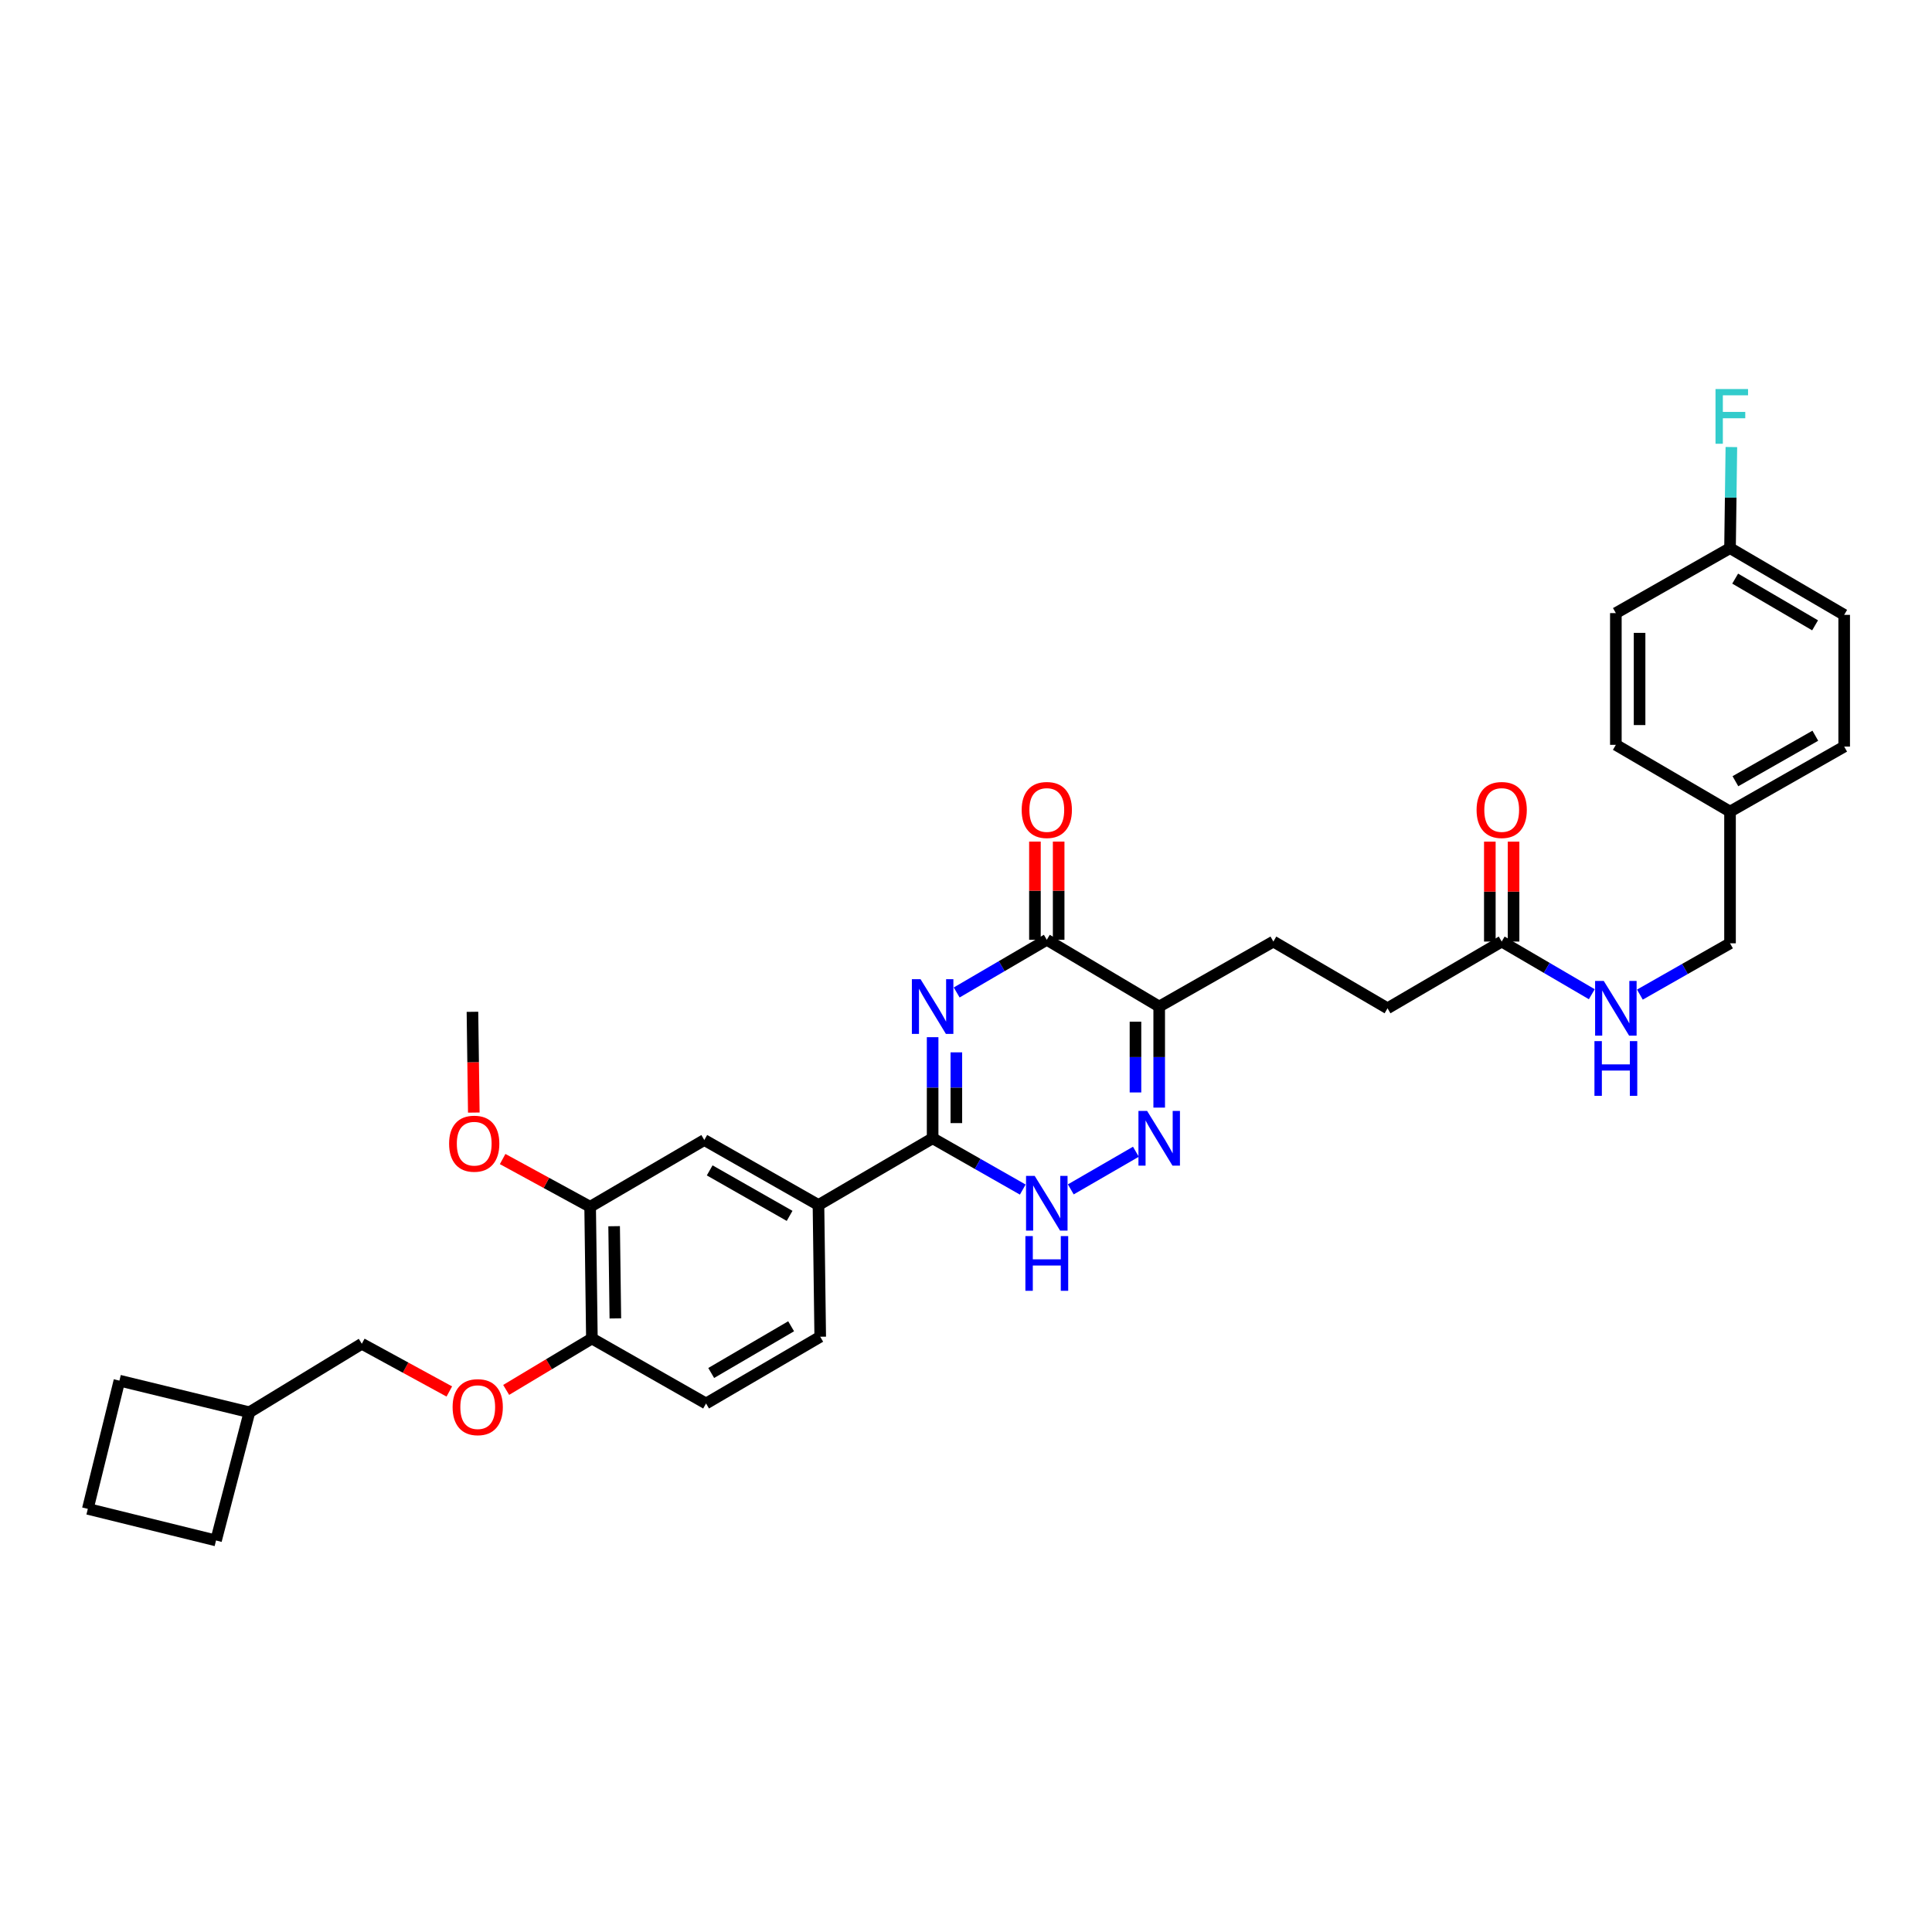 <?xml version='1.0' encoding='iso-8859-1'?>
<svg version='1.1' baseProfile='full'
              xmlns='http://www.w3.org/2000/svg'
                      xmlns:rdkit='http://www.rdkit.org/xml'
                      xmlns:xlink='http://www.w3.org/1999/xlink'
                  xml:space='preserve'
width='1000px' height='1000px' viewBox='0 0 1000 1000'>
<!-- END OF HEADER -->
<rect style='opacity:1.0;fill:#FFFFFF;stroke:none' width='1000' height='1000' x='0' y='0'> </rect>
<path class='bond-0' d='M 482.726,536.846 L 482.726,563.004' style='fill:none;fill-rule:evenodd;stroke:#0000FF;stroke-width:6px;stroke-linecap:butt;stroke-linejoin:miter;stroke-opacity:1' />
<path class='bond-0' d='M 482.726,563.004 L 482.726,589.163' style='fill:none;fill-rule:evenodd;stroke:#000000;stroke-width:6px;stroke-linecap:butt;stroke-linejoin:miter;stroke-opacity:1' />
<path class='bond-0' d='M 495.006,544.693 L 495.006,563.004' style='fill:none;fill-rule:evenodd;stroke:#0000FF;stroke-width:6px;stroke-linecap:butt;stroke-linejoin:miter;stroke-opacity:1' />
<path class='bond-0' d='M 495.006,563.004 L 495.006,581.315' style='fill:none;fill-rule:evenodd;stroke:#000000;stroke-width:6px;stroke-linecap:butt;stroke-linejoin:miter;stroke-opacity:1' />
<path class='bond-1' d='M 495.177,513.702 L 518.499,500.068' style='fill:none;fill-rule:evenodd;stroke:#0000FF;stroke-width:6px;stroke-linecap:butt;stroke-linejoin:miter;stroke-opacity:1' />
<path class='bond-1' d='M 518.499,500.068 L 541.82,486.434' style='fill:none;fill-rule:evenodd;stroke:#000000;stroke-width:6px;stroke-linecap:butt;stroke-linejoin:miter;stroke-opacity:1' />
<path class='bond-2' d='M 482.726,589.163 L 506.053,602.442' style='fill:none;fill-rule:evenodd;stroke:#000000;stroke-width:6px;stroke-linecap:butt;stroke-linejoin:miter;stroke-opacity:1' />
<path class='bond-2' d='M 506.053,602.442 L 529.38,615.722' style='fill:none;fill-rule:evenodd;stroke:#0000FF;stroke-width:6px;stroke-linecap:butt;stroke-linejoin:miter;stroke-opacity:1' />
<path class='bond-3' d='M 482.726,589.163 L 423.639,623.711' style='fill:none;fill-rule:evenodd;stroke:#000000;stroke-width:6px;stroke-linecap:butt;stroke-linejoin:miter;stroke-opacity:1' />
<path class='bond-4' d='M 554.24,615.622 L 587.939,596.137' style='fill:none;fill-rule:evenodd;stroke:#0000FF;stroke-width:6px;stroke-linecap:butt;stroke-linejoin:miter;stroke-opacity:1' />
<path class='bond-5' d='M 600,573.298 L 600,547.14' style='fill:none;fill-rule:evenodd;stroke:#0000FF;stroke-width:6px;stroke-linecap:butt;stroke-linejoin:miter;stroke-opacity:1' />
<path class='bond-5' d='M 600,547.14 L 600,520.981' style='fill:none;fill-rule:evenodd;stroke:#000000;stroke-width:6px;stroke-linecap:butt;stroke-linejoin:miter;stroke-opacity:1' />
<path class='bond-5' d='M 587.72,565.451 L 587.72,547.14' style='fill:none;fill-rule:evenodd;stroke:#0000FF;stroke-width:6px;stroke-linecap:butt;stroke-linejoin:miter;stroke-opacity:1' />
<path class='bond-5' d='M 587.72,547.14 L 587.72,528.829' style='fill:none;fill-rule:evenodd;stroke:#000000;stroke-width:6px;stroke-linecap:butt;stroke-linejoin:miter;stroke-opacity:1' />
<path class='bond-6' d='M 600,520.981 L 541.82,486.434' style='fill:none;fill-rule:evenodd;stroke:#000000;stroke-width:6px;stroke-linecap:butt;stroke-linejoin:miter;stroke-opacity:1' />
<path class='bond-7' d='M 600,520.981 L 659.095,487.348' style='fill:none;fill-rule:evenodd;stroke:#000000;stroke-width:6px;stroke-linecap:butt;stroke-linejoin:miter;stroke-opacity:1' />
<path class='bond-8' d='M 547.96,486.434 L 547.96,461.021' style='fill:none;fill-rule:evenodd;stroke:#000000;stroke-width:6px;stroke-linecap:butt;stroke-linejoin:miter;stroke-opacity:1' />
<path class='bond-8' d='M 547.96,461.021 L 547.96,435.608' style='fill:none;fill-rule:evenodd;stroke:#FF0000;stroke-width:6px;stroke-linecap:butt;stroke-linejoin:miter;stroke-opacity:1' />
<path class='bond-8' d='M 535.68,486.434 L 535.68,461.021' style='fill:none;fill-rule:evenodd;stroke:#000000;stroke-width:6px;stroke-linecap:butt;stroke-linejoin:miter;stroke-opacity:1' />
<path class='bond-8' d='M 535.68,461.021 L 535.68,435.608' style='fill:none;fill-rule:evenodd;stroke:#FF0000;stroke-width:6px;stroke-linecap:butt;stroke-linejoin:miter;stroke-opacity:1' />
<path class='bond-9' d='M 659.095,487.348 L 718.182,521.889' style='fill:none;fill-rule:evenodd;stroke:#000000;stroke-width:6px;stroke-linecap:butt;stroke-linejoin:miter;stroke-opacity:1' />
<path class='bond-10' d='M 718.182,521.889 L 777.276,487.348' style='fill:none;fill-rule:evenodd;stroke:#000000;stroke-width:6px;stroke-linecap:butt;stroke-linejoin:miter;stroke-opacity:1' />
<path class='bond-11' d='M 777.276,487.348 L 800.595,500.979' style='fill:none;fill-rule:evenodd;stroke:#000000;stroke-width:6px;stroke-linecap:butt;stroke-linejoin:miter;stroke-opacity:1' />
<path class='bond-11' d='M 800.595,500.979 L 823.913,514.61' style='fill:none;fill-rule:evenodd;stroke:#0000FF;stroke-width:6px;stroke-linecap:butt;stroke-linejoin:miter;stroke-opacity:1' />
<path class='bond-12' d='M 783.416,487.348 L 783.416,461.489' style='fill:none;fill-rule:evenodd;stroke:#000000;stroke-width:6px;stroke-linecap:butt;stroke-linejoin:miter;stroke-opacity:1' />
<path class='bond-12' d='M 783.416,461.489 L 783.416,435.631' style='fill:none;fill-rule:evenodd;stroke:#FF0000;stroke-width:6px;stroke-linecap:butt;stroke-linejoin:miter;stroke-opacity:1' />
<path class='bond-12' d='M 771.136,487.348 L 771.136,461.489' style='fill:none;fill-rule:evenodd;stroke:#000000;stroke-width:6px;stroke-linecap:butt;stroke-linejoin:miter;stroke-opacity:1' />
<path class='bond-12' d='M 771.136,461.489 L 771.136,435.631' style='fill:none;fill-rule:evenodd;stroke:#FF0000;stroke-width:6px;stroke-linecap:butt;stroke-linejoin:miter;stroke-opacity:1' />
<path class='bond-13' d='M 848.804,514.809 L 872.131,501.532' style='fill:none;fill-rule:evenodd;stroke:#0000FF;stroke-width:6px;stroke-linecap:butt;stroke-linejoin:miter;stroke-opacity:1' />
<path class='bond-13' d='M 872.131,501.532 L 895.458,488.255' style='fill:none;fill-rule:evenodd;stroke:#000000;stroke-width:6px;stroke-linecap:butt;stroke-linejoin:miter;stroke-opacity:1' />
<path class='bond-14' d='M 954.545,318.252 L 895.458,283.711' style='fill:none;fill-rule:evenodd;stroke:#000000;stroke-width:6px;stroke-linecap:butt;stroke-linejoin:miter;stroke-opacity:1' />
<path class='bond-14' d='M 939.485,323.672 L 898.124,299.493' style='fill:none;fill-rule:evenodd;stroke:#000000;stroke-width:6px;stroke-linecap:butt;stroke-linejoin:miter;stroke-opacity:1' />
<path class='bond-15' d='M 954.545,318.252 L 954.545,386.433' style='fill:none;fill-rule:evenodd;stroke:#000000;stroke-width:6px;stroke-linecap:butt;stroke-linejoin:miter;stroke-opacity:1' />
<path class='bond-16' d='M 895.458,283.711 L 836.364,317.344' style='fill:none;fill-rule:evenodd;stroke:#000000;stroke-width:6px;stroke-linecap:butt;stroke-linejoin:miter;stroke-opacity:1' />
<path class='bond-17' d='M 895.458,283.711 L 895.806,257.552' style='fill:none;fill-rule:evenodd;stroke:#000000;stroke-width:6px;stroke-linecap:butt;stroke-linejoin:miter;stroke-opacity:1' />
<path class='bond-17' d='M 895.806,257.552 L 896.154,231.394' style='fill:none;fill-rule:evenodd;stroke:#33CCCC;stroke-width:6px;stroke-linecap:butt;stroke-linejoin:miter;stroke-opacity:1' />
<path class='bond-18' d='M 129.088,730.984 L 187.268,695.528' style='fill:none;fill-rule:evenodd;stroke:#000000;stroke-width:6px;stroke-linecap:butt;stroke-linejoin:miter;stroke-opacity:1' />
<path class='bond-19' d='M 129.088,730.984 L 61.814,714.617' style='fill:none;fill-rule:evenodd;stroke:#000000;stroke-width:6px;stroke-linecap:butt;stroke-linejoin:miter;stroke-opacity:1' />
<path class='bond-20' d='M 129.088,730.984 L 111.814,797.344' style='fill:none;fill-rule:evenodd;stroke:#000000;stroke-width:6px;stroke-linecap:butt;stroke-linejoin:miter;stroke-opacity:1' />
<path class='bond-21' d='M 261.993,719.421 L 284.179,706.11' style='fill:none;fill-rule:evenodd;stroke:#FF0000;stroke-width:6px;stroke-linecap:butt;stroke-linejoin:miter;stroke-opacity:1' />
<path class='bond-21' d='M 284.179,706.11 L 306.364,692.8' style='fill:none;fill-rule:evenodd;stroke:#000000;stroke-width:6px;stroke-linecap:butt;stroke-linejoin:miter;stroke-opacity:1' />
<path class='bond-22' d='M 232.561,720.232 L 209.915,707.88' style='fill:none;fill-rule:evenodd;stroke:#FF0000;stroke-width:6px;stroke-linecap:butt;stroke-linejoin:miter;stroke-opacity:1' />
<path class='bond-22' d='M 209.915,707.88 L 187.268,695.528' style='fill:none;fill-rule:evenodd;stroke:#000000;stroke-width:6px;stroke-linecap:butt;stroke-linejoin:miter;stroke-opacity:1' />
<path class='bond-23' d='M 365.452,726.44 L 424.546,691.892' style='fill:none;fill-rule:evenodd;stroke:#000000;stroke-width:6px;stroke-linecap:butt;stroke-linejoin:miter;stroke-opacity:1' />
<path class='bond-23' d='M 368.118,710.657 L 409.484,686.473' style='fill:none;fill-rule:evenodd;stroke:#000000;stroke-width:6px;stroke-linecap:butt;stroke-linejoin:miter;stroke-opacity:1' />
<path class='bond-24' d='M 365.452,726.44 L 306.364,692.8' style='fill:none;fill-rule:evenodd;stroke:#000000;stroke-width:6px;stroke-linecap:butt;stroke-linejoin:miter;stroke-opacity:1' />
<path class='bond-25' d='M 424.546,691.892 L 423.639,623.711' style='fill:none;fill-rule:evenodd;stroke:#000000;stroke-width:6px;stroke-linecap:butt;stroke-linejoin:miter;stroke-opacity:1' />
<path class='bond-26' d='M 423.639,623.711 L 364.544,590.07' style='fill:none;fill-rule:evenodd;stroke:#000000;stroke-width:6px;stroke-linecap:butt;stroke-linejoin:miter;stroke-opacity:1' />
<path class='bond-26' d='M 408.699,629.337 L 367.333,605.788' style='fill:none;fill-rule:evenodd;stroke:#000000;stroke-width:6px;stroke-linecap:butt;stroke-linejoin:miter;stroke-opacity:1' />
<path class='bond-27' d='M 364.544,590.07 L 305.457,624.618' style='fill:none;fill-rule:evenodd;stroke:#000000;stroke-width:6px;stroke-linecap:butt;stroke-linejoin:miter;stroke-opacity:1' />
<path class='bond-28' d='M 305.457,624.618 L 306.364,692.8' style='fill:none;fill-rule:evenodd;stroke:#000000;stroke-width:6px;stroke-linecap:butt;stroke-linejoin:miter;stroke-opacity:1' />
<path class='bond-28' d='M 317.872,634.682 L 318.507,682.409' style='fill:none;fill-rule:evenodd;stroke:#000000;stroke-width:6px;stroke-linecap:butt;stroke-linejoin:miter;stroke-opacity:1' />
<path class='bond-29' d='M 305.457,624.618 L 282.81,612.266' style='fill:none;fill-rule:evenodd;stroke:#000000;stroke-width:6px;stroke-linecap:butt;stroke-linejoin:miter;stroke-opacity:1' />
<path class='bond-29' d='M 282.81,612.266 L 260.164,599.914' style='fill:none;fill-rule:evenodd;stroke:#FF0000;stroke-width:6px;stroke-linecap:butt;stroke-linejoin:miter;stroke-opacity:1' />
<path class='bond-30' d='M 245.241,575.867 L 244.891,549.789' style='fill:none;fill-rule:evenodd;stroke:#FF0000;stroke-width:6px;stroke-linecap:butt;stroke-linejoin:miter;stroke-opacity:1' />
<path class='bond-30' d='M 244.891,549.789 L 244.541,523.71' style='fill:none;fill-rule:evenodd;stroke:#000000;stroke-width:6px;stroke-linecap:butt;stroke-linejoin:miter;stroke-opacity:1' />
<path class='bond-31' d='M 61.814,714.617 L 45.455,780.984' style='fill:none;fill-rule:evenodd;stroke:#000000;stroke-width:6px;stroke-linecap:butt;stroke-linejoin:miter;stroke-opacity:1' />
<path class='bond-32' d='M 45.455,780.984 L 111.814,797.344' style='fill:none;fill-rule:evenodd;stroke:#000000;stroke-width:6px;stroke-linecap:butt;stroke-linejoin:miter;stroke-opacity:1' />
<path class='bond-33' d='M 836.364,317.344 L 836.364,385.526' style='fill:none;fill-rule:evenodd;stroke:#000000;stroke-width:6px;stroke-linecap:butt;stroke-linejoin:miter;stroke-opacity:1' />
<path class='bond-33' d='M 848.644,327.572 L 848.644,375.299' style='fill:none;fill-rule:evenodd;stroke:#000000;stroke-width:6px;stroke-linecap:butt;stroke-linejoin:miter;stroke-opacity:1' />
<path class='bond-34' d='M 836.364,385.526 L 895.458,420.074' style='fill:none;fill-rule:evenodd;stroke:#000000;stroke-width:6px;stroke-linecap:butt;stroke-linejoin:miter;stroke-opacity:1' />
<path class='bond-35' d='M 895.458,420.074 L 954.545,386.433' style='fill:none;fill-rule:evenodd;stroke:#000000;stroke-width:6px;stroke-linecap:butt;stroke-linejoin:miter;stroke-opacity:1' />
<path class='bond-35' d='M 898.245,404.356 L 939.607,380.808' style='fill:none;fill-rule:evenodd;stroke:#000000;stroke-width:6px;stroke-linecap:butt;stroke-linejoin:miter;stroke-opacity:1' />
<path class='bond-36' d='M 895.458,420.074 L 895.458,488.255' style='fill:none;fill-rule:evenodd;stroke:#000000;stroke-width:6px;stroke-linecap:butt;stroke-linejoin:miter;stroke-opacity:1' />
<path  class='atom-0' d='M 476.466 506.821
L 485.746 521.821
Q 486.666 523.301, 488.146 525.981
Q 489.626 528.661, 489.706 528.821
L 489.706 506.821
L 493.466 506.821
L 493.466 535.141
L 489.586 535.141
L 479.626 518.741
Q 478.466 516.821, 477.226 514.621
Q 476.026 512.421, 475.666 511.741
L 475.666 535.141
L 471.986 535.141
L 471.986 506.821
L 476.466 506.821
' fill='#0000FF'/>
<path  class='atom-2' d='M 535.56 608.643
L 544.84 623.643
Q 545.76 625.123, 547.24 627.803
Q 548.72 630.483, 548.8 630.643
L 548.8 608.643
L 552.56 608.643
L 552.56 636.963
L 548.68 636.963
L 538.72 620.563
Q 537.56 618.643, 536.32 616.443
Q 535.12 614.243, 534.76 613.563
L 534.76 636.963
L 531.08 636.963
L 531.08 608.643
L 535.56 608.643
' fill='#0000FF'/>
<path  class='atom-2' d='M 530.74 639.795
L 534.58 639.795
L 534.58 651.835
L 549.06 651.835
L 549.06 639.795
L 552.9 639.795
L 552.9 668.115
L 549.06 668.115
L 549.06 655.035
L 534.58 655.035
L 534.58 668.115
L 530.74 668.115
L 530.74 639.795
' fill='#0000FF'/>
<path  class='atom-3' d='M 593.74 575.003
L 603.02 590.003
Q 603.94 591.483, 605.42 594.163
Q 606.9 596.843, 606.98 597.003
L 606.98 575.003
L 610.74 575.003
L 610.74 603.323
L 606.86 603.323
L 596.9 586.923
Q 595.74 585.003, 594.5 582.803
Q 593.3 580.603, 592.94 579.923
L 592.94 603.323
L 589.26 603.323
L 589.26 575.003
L 593.74 575.003
' fill='#0000FF'/>
<path  class='atom-6' d='M 528.82 419.246
Q 528.82 412.446, 532.18 408.646
Q 535.54 404.846, 541.82 404.846
Q 548.1 404.846, 551.46 408.646
Q 554.82 412.446, 554.82 419.246
Q 554.82 426.126, 551.42 430.046
Q 548.02 433.926, 541.82 433.926
Q 535.58 433.926, 532.18 430.046
Q 528.82 426.166, 528.82 419.246
M 541.82 430.726
Q 546.14 430.726, 548.46 427.846
Q 550.82 424.926, 550.82 419.246
Q 550.82 413.686, 548.46 410.886
Q 546.14 408.046, 541.82 408.046
Q 537.5 408.046, 535.14 410.846
Q 532.82 413.646, 532.82 419.246
Q 532.82 424.966, 535.14 427.846
Q 537.5 430.726, 541.82 430.726
' fill='#FF0000'/>
<path  class='atom-10' d='M 830.104 507.729
L 839.384 522.729
Q 840.304 524.209, 841.784 526.889
Q 843.264 529.569, 843.344 529.729
L 843.344 507.729
L 847.104 507.729
L 847.104 536.049
L 843.224 536.049
L 833.264 519.649
Q 832.104 517.729, 830.864 515.529
Q 829.664 513.329, 829.304 512.649
L 829.304 536.049
L 825.624 536.049
L 825.624 507.729
L 830.104 507.729
' fill='#0000FF'/>
<path  class='atom-10' d='M 825.284 538.881
L 829.124 538.881
L 829.124 550.921
L 843.604 550.921
L 843.604 538.881
L 847.444 538.881
L 847.444 567.201
L 843.604 567.201
L 843.604 554.121
L 829.124 554.121
L 829.124 567.201
L 825.284 567.201
L 825.284 538.881
' fill='#0000FF'/>
<path  class='atom-11' d='M 764.276 419.246
Q 764.276 412.446, 767.636 408.646
Q 770.996 404.846, 777.276 404.846
Q 783.556 404.846, 786.916 408.646
Q 790.276 412.446, 790.276 419.246
Q 790.276 426.126, 786.876 430.046
Q 783.476 433.926, 777.276 433.926
Q 771.036 433.926, 767.636 430.046
Q 764.276 426.166, 764.276 419.246
M 777.276 430.726
Q 781.596 430.726, 783.916 427.846
Q 786.276 424.926, 786.276 419.246
Q 786.276 413.686, 783.916 410.886
Q 781.596 408.046, 777.276 408.046
Q 772.956 408.046, 770.596 410.846
Q 768.276 413.646, 768.276 419.246
Q 768.276 424.966, 770.596 427.846
Q 772.956 430.726, 777.276 430.726
' fill='#FF0000'/>
<path  class='atom-15' d='M 234.27 728.335
Q 234.27 721.535, 237.63 717.735
Q 240.99 713.935, 247.27 713.935
Q 253.55 713.935, 256.91 717.735
Q 260.27 721.535, 260.27 728.335
Q 260.27 735.215, 256.87 739.135
Q 253.47 743.015, 247.27 743.015
Q 241.03 743.015, 237.63 739.135
Q 234.27 735.255, 234.27 728.335
M 247.27 739.815
Q 251.59 739.815, 253.91 736.935
Q 256.27 734.015, 256.27 728.335
Q 256.27 722.775, 253.91 719.975
Q 251.59 717.135, 247.27 717.135
Q 242.95 717.135, 240.59 719.935
Q 238.27 722.735, 238.27 728.335
Q 238.27 734.055, 240.59 736.935
Q 242.95 739.815, 247.27 739.815
' fill='#FF0000'/>
<path  class='atom-23' d='M 232.455 591.972
Q 232.455 585.172, 235.815 581.372
Q 239.175 577.572, 245.455 577.572
Q 251.735 577.572, 255.095 581.372
Q 258.455 585.172, 258.455 591.972
Q 258.455 598.852, 255.055 602.772
Q 251.655 606.652, 245.455 606.652
Q 239.215 606.652, 235.815 602.772
Q 232.455 598.892, 232.455 591.972
M 245.455 603.452
Q 249.775 603.452, 252.095 600.572
Q 254.455 597.652, 254.455 591.972
Q 254.455 586.412, 252.095 583.612
Q 249.775 580.772, 245.455 580.772
Q 241.135 580.772, 238.775 583.572
Q 236.455 586.372, 236.455 591.972
Q 236.455 597.692, 238.775 600.572
Q 241.135 603.452, 245.455 603.452
' fill='#FF0000'/>
<path  class='atom-33' d='M 887.945 201.369
L 904.785 201.369
L 904.785 204.609
L 891.745 204.609
L 891.745 213.209
L 903.345 213.209
L 903.345 216.489
L 891.745 216.489
L 891.745 229.689
L 887.945 229.689
L 887.945 201.369
' fill='#33CCCC'/>
</svg>
